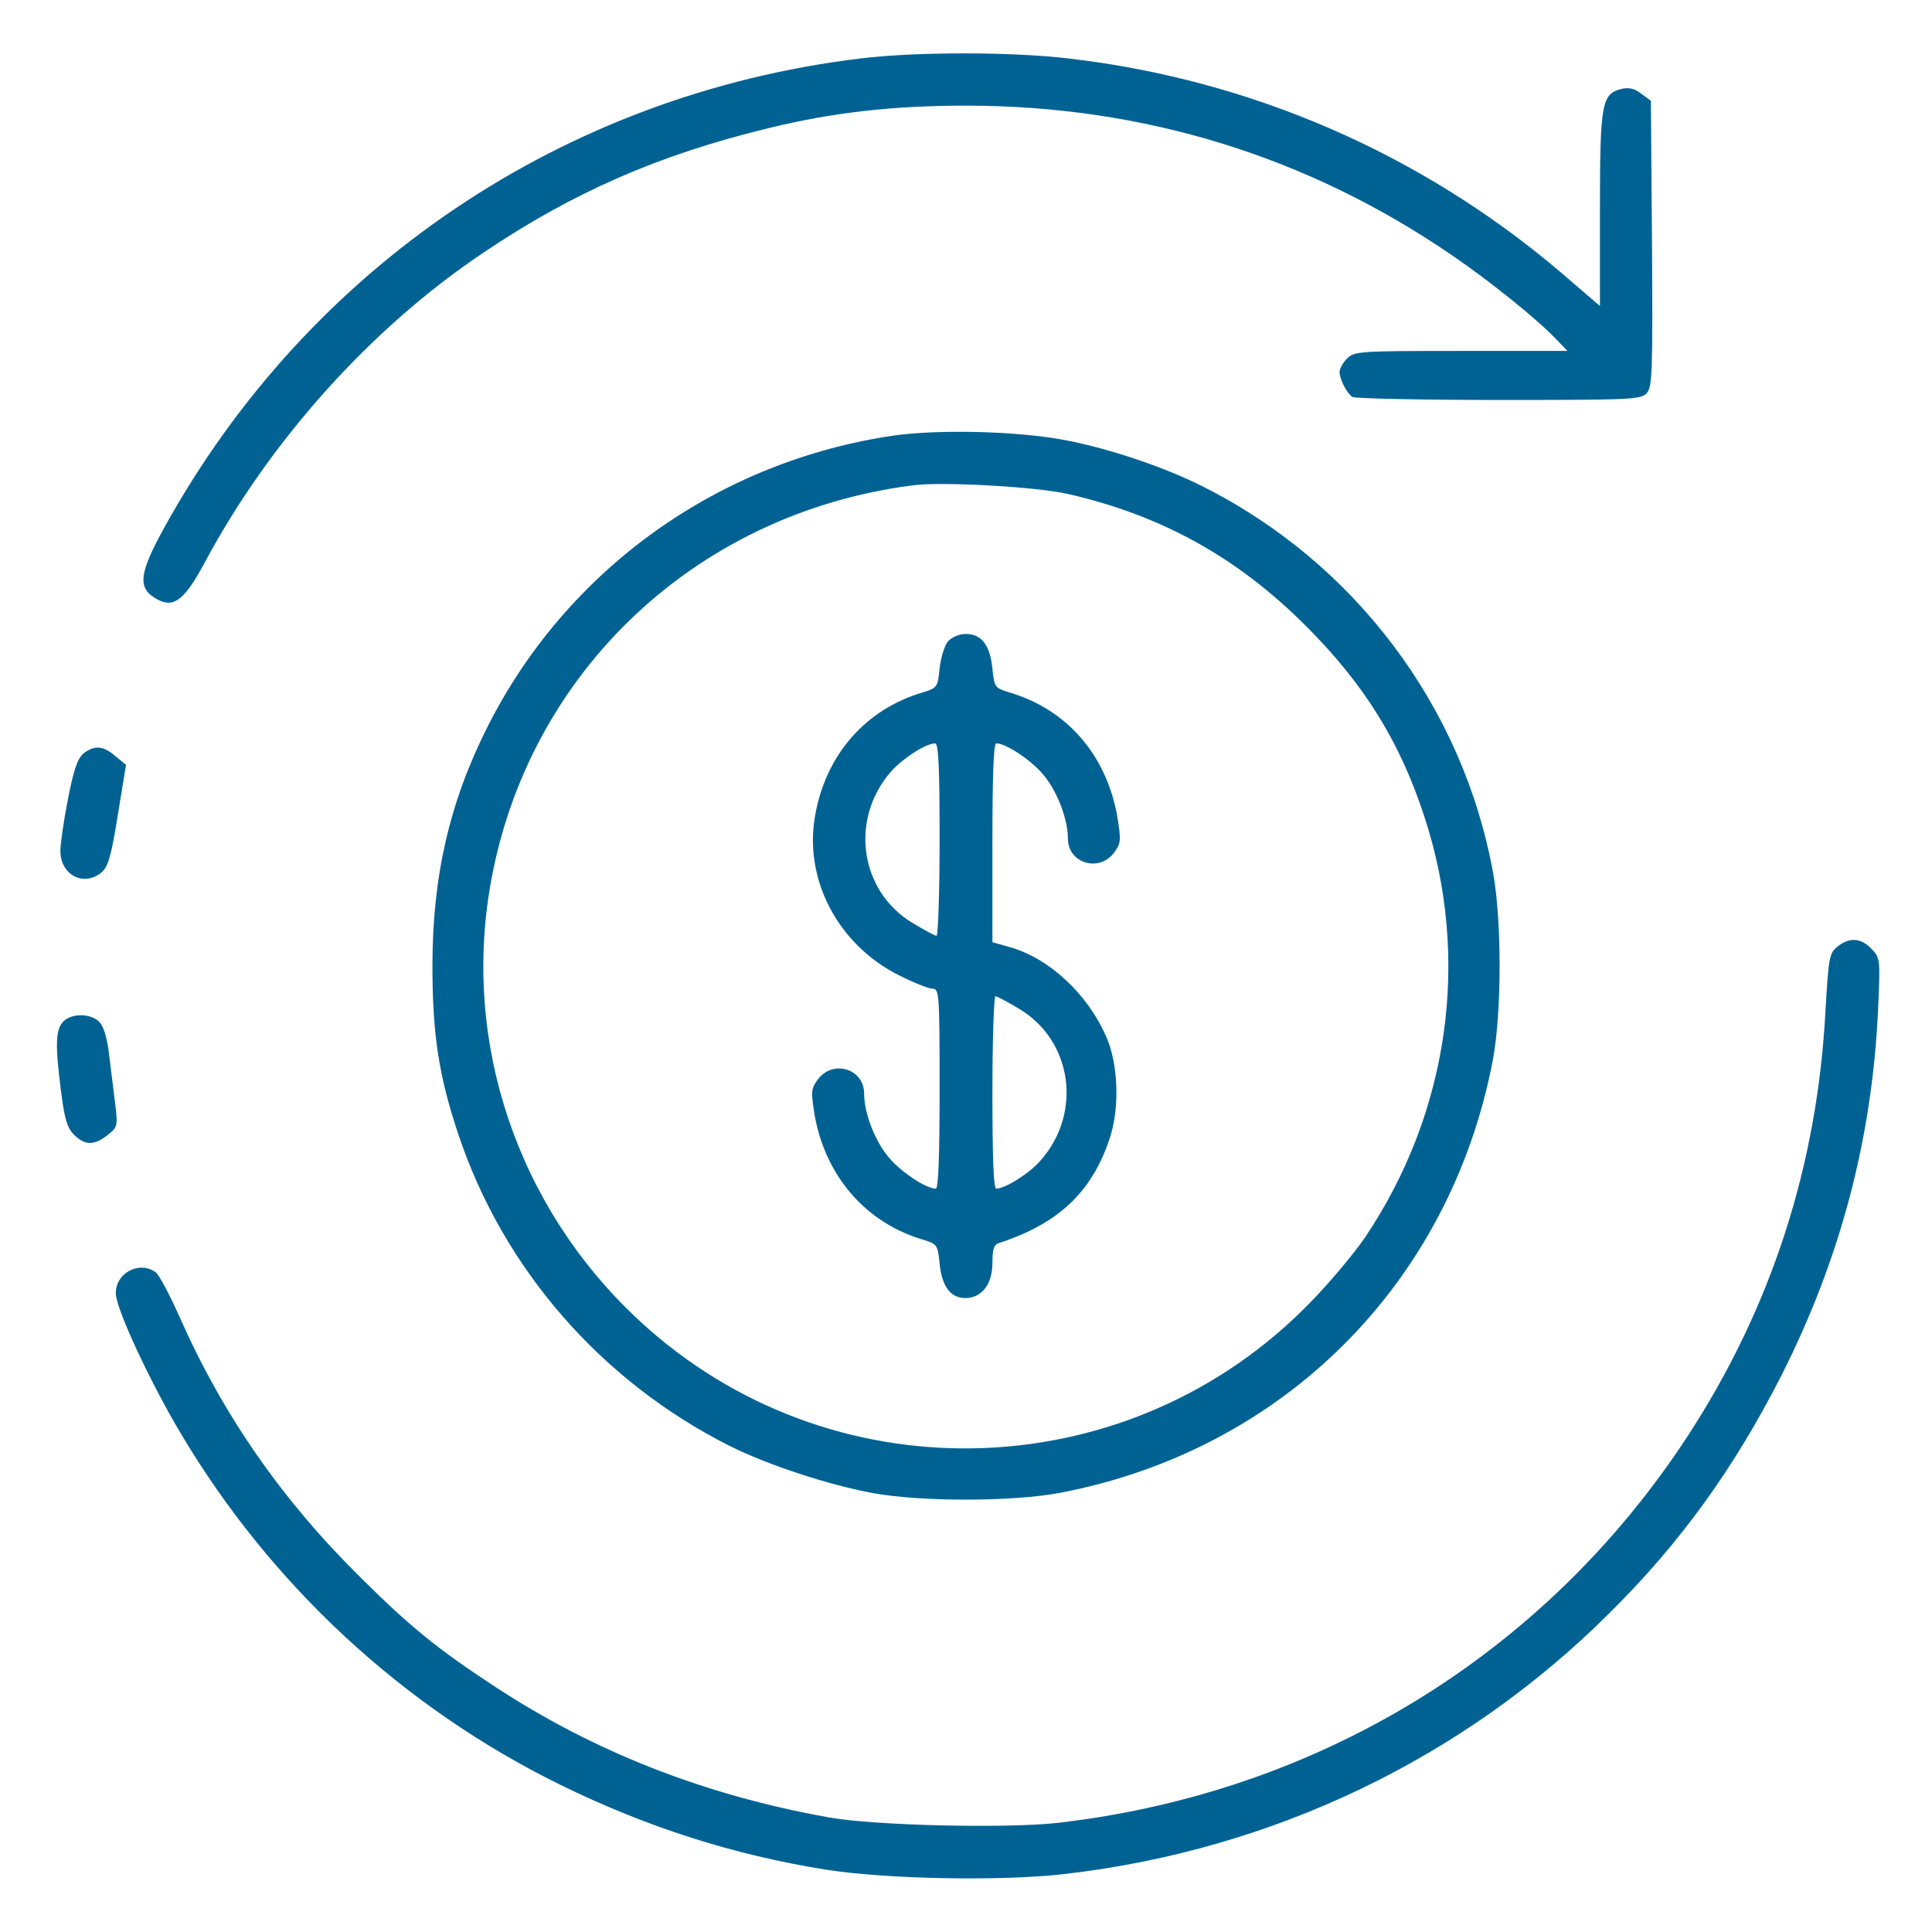 <svg width="94" height="94" viewBox="0 0 94 94" fill="none" xmlns="http://www.w3.org/2000/svg">
<path d="M41.859 2.845C27.447 4.589 15.018 12.961 8.005 25.648C6.738 27.942 6.665 28.64 7.674 29.173C8.464 29.595 8.996 29.173 9.969 27.355C13.145 21.425 18.066 15.954 23.482 12.319C27.888 9.344 32.074 7.527 37.361 6.242C40.501 5.471 43.438 5.14 47 5.14C55.629 5.14 63.634 7.6 70.684 12.447C72.538 13.714 74.833 15.568 75.714 16.505L76.265 17.074H71.088C66.149 17.074 65.892 17.092 65.543 17.441C65.341 17.643 65.176 17.937 65.176 18.102C65.176 18.451 65.525 19.13 65.8 19.314C65.91 19.387 69.105 19.46 72.905 19.46C79.386 19.46 79.827 19.442 80.12 19.13C80.396 18.818 80.414 18.102 80.377 11.841L80.322 4.901L79.845 4.553C79.514 4.296 79.239 4.241 78.872 4.332C77.936 4.571 77.844 5.03 77.844 10.189V14.889L75.879 13.2C69.123 7.472 60.861 3.873 51.994 2.845C49.222 2.515 44.54 2.515 41.859 2.845Z" fill="#006293"/>
<path d="M43.512 21.187C34.92 22.436 27.558 27.723 23.702 35.397C21.866 39.051 21.04 42.649 21.04 47C21.04 50.305 21.352 52.38 22.307 55.207C24.491 61.743 29.265 67.214 35.507 70.353C37.343 71.272 40.299 72.245 42.484 72.648C44.815 73.071 49.277 73.071 51.59 72.63C62.44 70.555 70.555 62.441 72.63 51.59C73.07 49.277 73.07 44.816 72.648 42.484C71.179 34.369 65.91 27.374 58.511 23.666C56.639 22.711 53.756 21.756 51.682 21.389C49.368 20.967 45.642 20.893 43.512 21.187ZM51.957 24.033C56.529 25.079 60.2 27.117 63.542 30.459C66.369 33.286 68.113 36.077 69.307 39.748C71.565 46.633 70.5 54.142 66.406 60.219C65.892 60.972 64.698 62.404 63.744 63.377C55.078 72.3 40.923 72.887 31.578 64.68C25.556 59.393 22.619 51.517 23.757 43.696C25.318 33.066 33.634 24.988 44.43 23.611C45.88 23.427 50.433 23.684 51.957 24.033Z" fill="#006293"/>
<path d="M46.119 31.211C45.954 31.413 45.77 32 45.715 32.533C45.623 33.432 45.605 33.469 44.889 33.69C42.098 34.516 40.17 36.737 39.656 39.693C39.106 42.796 40.776 45.972 43.751 47.459C44.448 47.808 45.182 48.102 45.366 48.102C45.697 48.102 45.715 48.34 45.715 52.967C45.715 56.216 45.66 57.832 45.531 57.832C45.054 57.832 43.861 57.043 43.255 56.327C42.575 55.537 42.043 54.16 42.043 53.206C42.043 51.994 40.519 51.535 39.785 52.526C39.454 52.985 39.454 53.114 39.638 54.27C40.17 57.226 42.117 59.484 44.889 60.31C45.605 60.531 45.623 60.568 45.715 61.467C45.825 62.587 46.247 63.156 46.963 63.156C47.771 63.156 48.285 62.477 48.285 61.449C48.285 60.77 48.359 60.549 48.616 60.476C51.48 59.539 53.114 58.016 53.977 55.427C54.491 53.94 54.417 51.755 53.811 50.415C52.912 48.359 51.039 46.614 49.13 46.082L48.285 45.843V41.015C48.285 37.784 48.34 36.168 48.469 36.168C48.946 36.168 50.139 36.957 50.745 37.673C51.425 38.463 51.957 39.84 51.957 40.794C51.957 42.006 53.481 42.465 54.215 41.474C54.546 41.015 54.546 40.886 54.362 39.73C53.83 36.737 51.92 34.516 49.111 33.69C48.395 33.469 48.377 33.432 48.285 32.533C48.175 31.395 47.753 30.844 47 30.844C46.67 30.844 46.321 30.991 46.119 31.211ZM45.715 40.85C45.715 43.42 45.642 45.531 45.568 45.531C45.495 45.531 44.98 45.256 44.43 44.925C41.823 43.383 41.327 39.858 43.347 37.545C43.916 36.902 45.017 36.186 45.495 36.168C45.66 36.168 45.715 37.215 45.715 40.85ZM49.57 49.075C52.177 50.617 52.673 54.142 50.635 56.455C50.103 57.079 48.909 57.832 48.469 57.832C48.34 57.832 48.285 56.272 48.285 53.15C48.285 50.58 48.359 48.469 48.432 48.469C48.505 48.469 49.02 48.744 49.57 49.075Z" fill="#006293"/>
<path d="M4.057 36.664C3.764 36.921 3.58 37.472 3.305 38.885C3.103 39.913 2.938 41.052 2.938 41.401C2.938 42.575 4.076 43.163 4.939 42.447C5.251 42.19 5.416 41.657 5.728 39.675L6.132 37.215L5.618 36.792C5.03 36.278 4.59 36.242 4.057 36.664Z" fill="#006293"/>
<path d="M89.392 46.064C89.006 46.376 88.969 46.596 88.823 49.075C88.437 56.694 86.179 63.652 82.085 69.913C75.145 80.506 64.129 87.244 51.425 88.694C48.909 88.97 42.502 88.823 40.299 88.419C34.259 87.336 28.898 85.224 24.087 82.067C21.315 80.249 19.993 79.184 17.57 76.779C13.714 72.979 10.832 68.829 8.721 64.038C8.262 63.01 7.748 62.036 7.582 61.908C6.793 61.32 5.618 61.926 5.636 62.936C5.636 63.652 7.27 67.177 8.776 69.711C13.164 77.109 19.608 83.076 27.264 86.84C31.505 88.915 35.709 90.255 40.207 90.971C43.163 91.43 48.763 91.54 51.847 91.173C61.944 89.998 71.216 85.555 78.303 78.487C81.791 75.035 84.38 71.418 86.675 66.92C89.539 61.247 91.081 55.427 91.375 49.148C91.485 46.688 91.485 46.615 91.062 46.174C90.548 45.623 89.979 45.587 89.392 46.064Z" fill="#006293"/>
<path d="M3.066 49.717C2.699 50.121 2.681 50.874 2.974 53.132C3.14 54.436 3.268 54.876 3.599 55.207C4.131 55.739 4.59 55.739 5.233 55.225C5.71 54.858 5.728 54.785 5.618 53.811C5.545 53.242 5.416 52.178 5.324 51.443C5.233 50.599 5.067 49.974 4.847 49.736C4.443 49.295 3.47 49.277 3.066 49.717Z" fill="#006293"/>
</svg>
